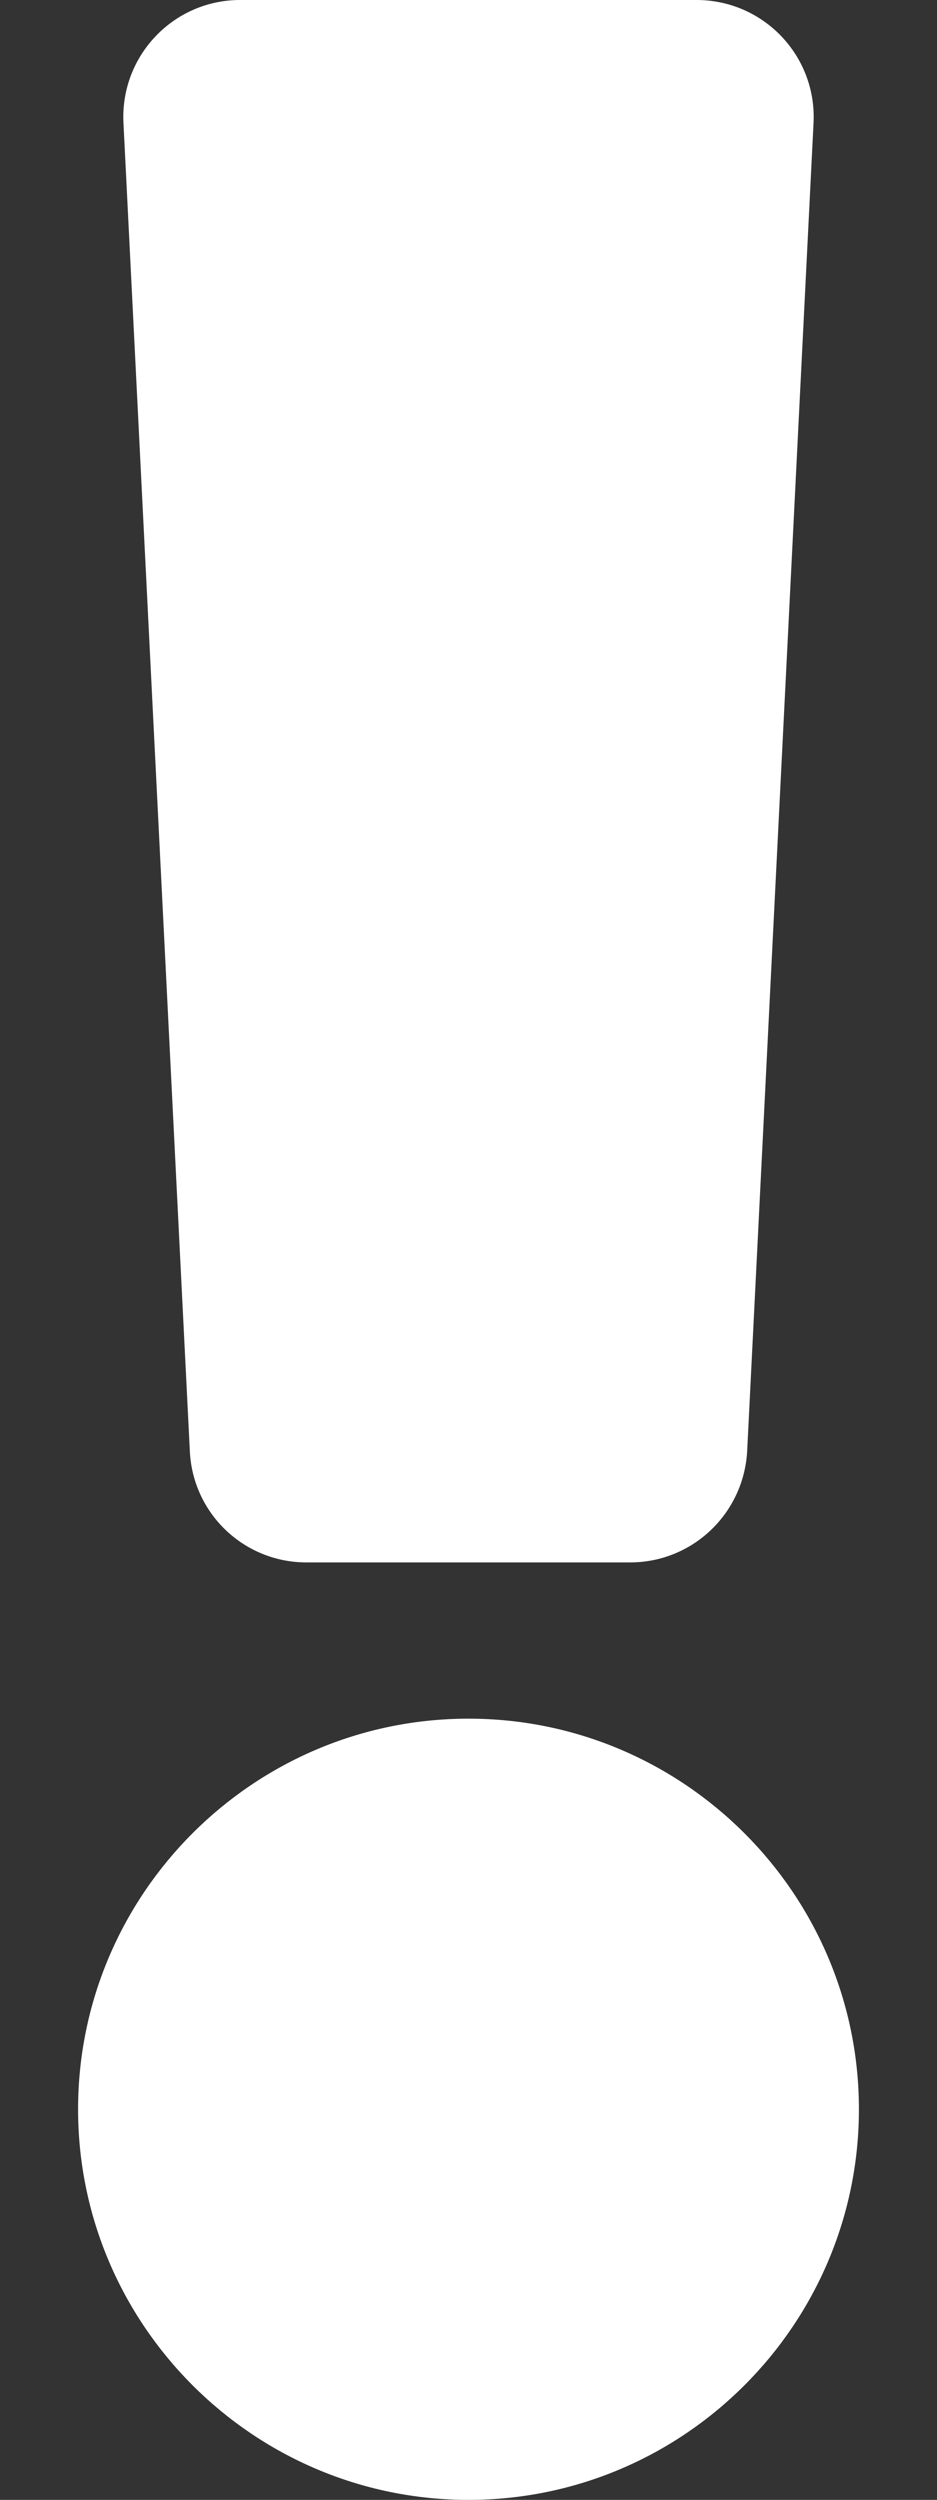 <?xml version="1.0" encoding="utf-8"?>
<!-- Generator: Adobe Illustrator 23.0.1, SVG Export Plug-In . SVG Version: 6.00 Build 0)  -->
<svg version="1.1" id="圖層_1" xmlns="http://www.w3.org/2000/svg" xmlns:xlink="http://www.w3.org/1999/xlink" x="0px" y="0px"
	 viewBox="0 0 192 512" style="enable-background:new 0 0 192 512;" xml:space="preserve">
<rect x="0" y="0" width="192" height="512" fill="#333333" stroke="none"/>
<style type="text/css">
	.st0{fill:#FFFFFF;}
</style>
<path class="st0" d="M176,432c0,44.1-35.9,80-80,80s-80-35.9-80-80s35.9-80,80-80S176,387.9,176,432z M25.3,25.2l13.6,272
	C39.5,310,50,320,62.8,320h66.3c12.8,0,23.3-10,24-22.8l13.6-272c0.7-13.7-10.2-25.2-24-25.2H49.2C35.5,0,24.6,11.5,25.3,25.2z"/>
</svg>
